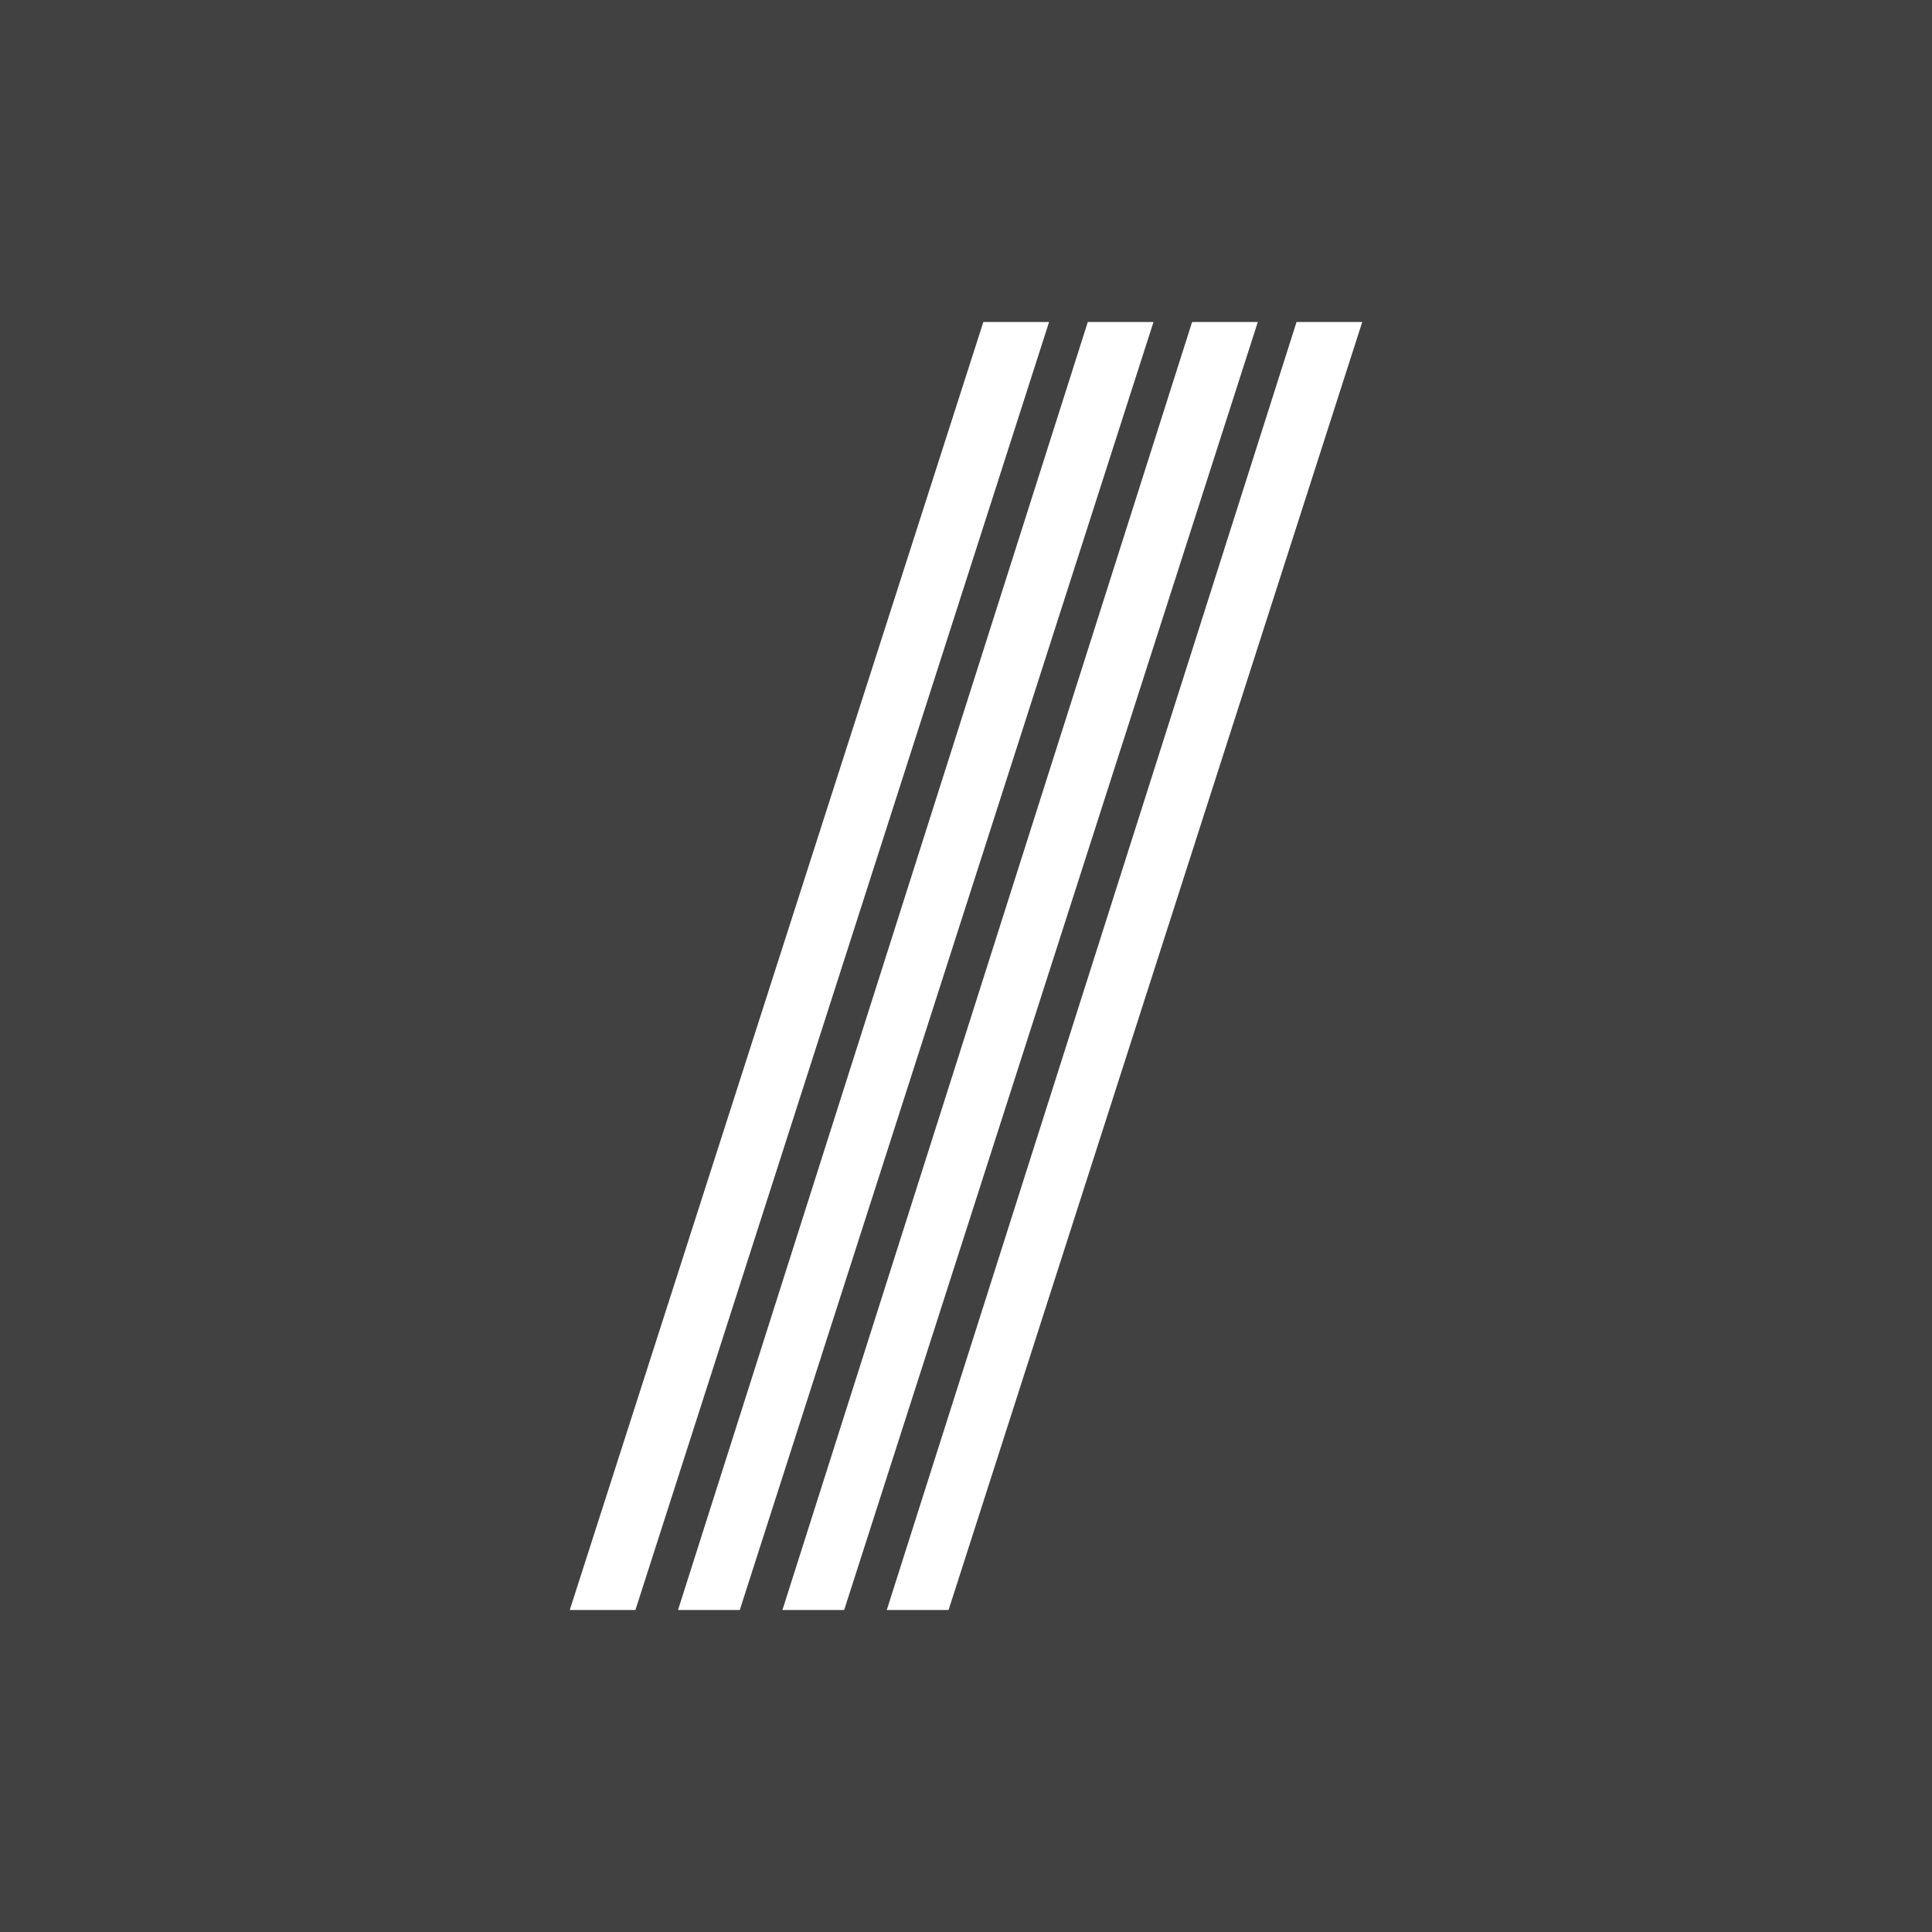 <svg width="200" height="200" viewBox="0 0 200 200" fill="none" xmlns="http://www.w3.org/2000/svg">
<rect width="200" height="200" fill="#414141"/>
<path d="M101.795 33.334L58.981 166.667H65.778L108.601 33.334H101.795Z" fill="white"/>
<path d="M112.608 33.334L70.188 166.667H76.581L119.409 33.334H112.608Z" fill="white"/>
<path d="M123.406 33.334L80.996 166.667H87.388L130.207 33.334H123.406Z" fill="white"/>
<path d="M134.217 33.334L91.797 166.667H98.195L141.018 33.334H134.217Z" fill="white"/>
</svg>
